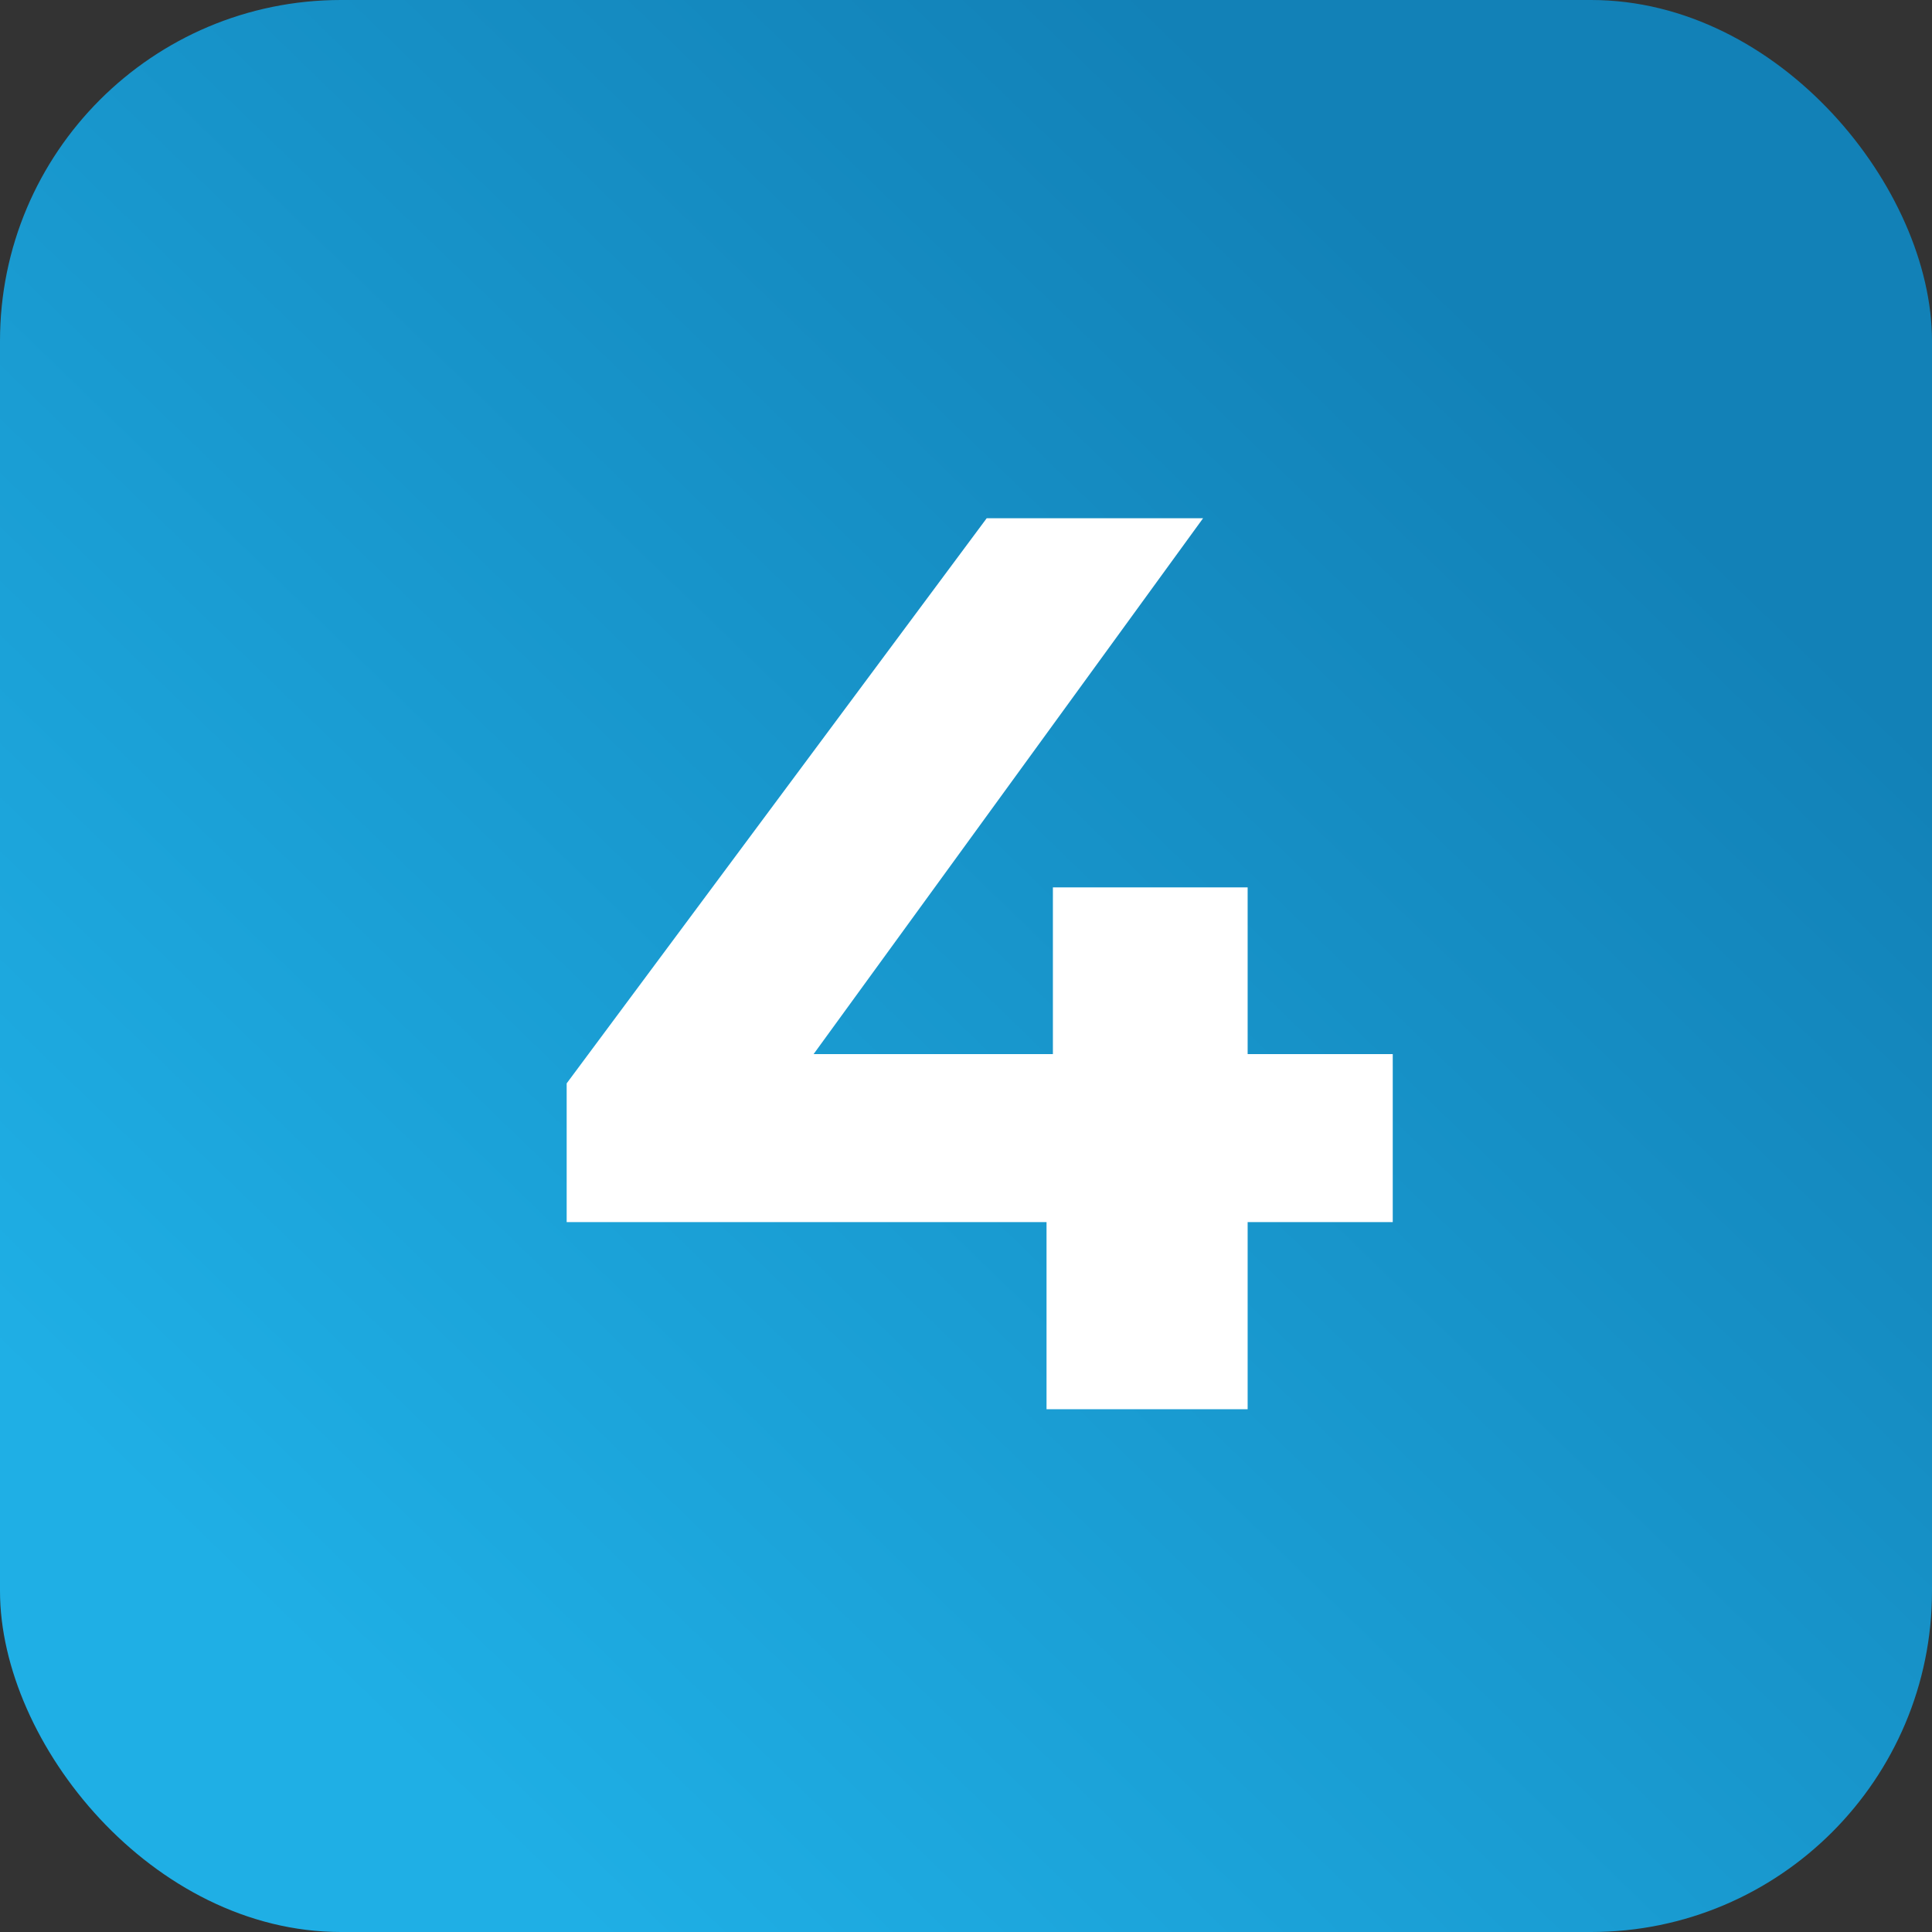 <svg width="85" height="85" viewBox="0 0 85 85" fill="none" xmlns="http://www.w3.org/2000/svg">
<rect x="0" y="0" width="85" height="85" fill="#333333" stroke="none"/>
<g clip-path="url(#clip0_211_264)">
<rect width="85" height="85" rx="15" fill="url(#paint0_linear_211_264)"/>
<path d="M61.275 53.768H54.891V62H46.043V53.768H24.931V47.664L43.411 22.8H52.931L35.795 46.376H46.323V39.04H54.891V46.376H61.275V53.768Z" fill="white"/>
</g>
<defs>
<linearGradient id="paint0_linear_211_264" x1="69.19" y1="17.68" x2="14.53" y2="74.103" gradientUnits="userSpaceOnUse">
<stop stop-color="#1281B7"/>
<stop offset="1" stop-color="#1FAFE5"/>
</linearGradient>
<clipPath id="clip0_211_264">
<rect width="85" height="85" fill="white"/>
</clipPath>
</defs>
</svg>
